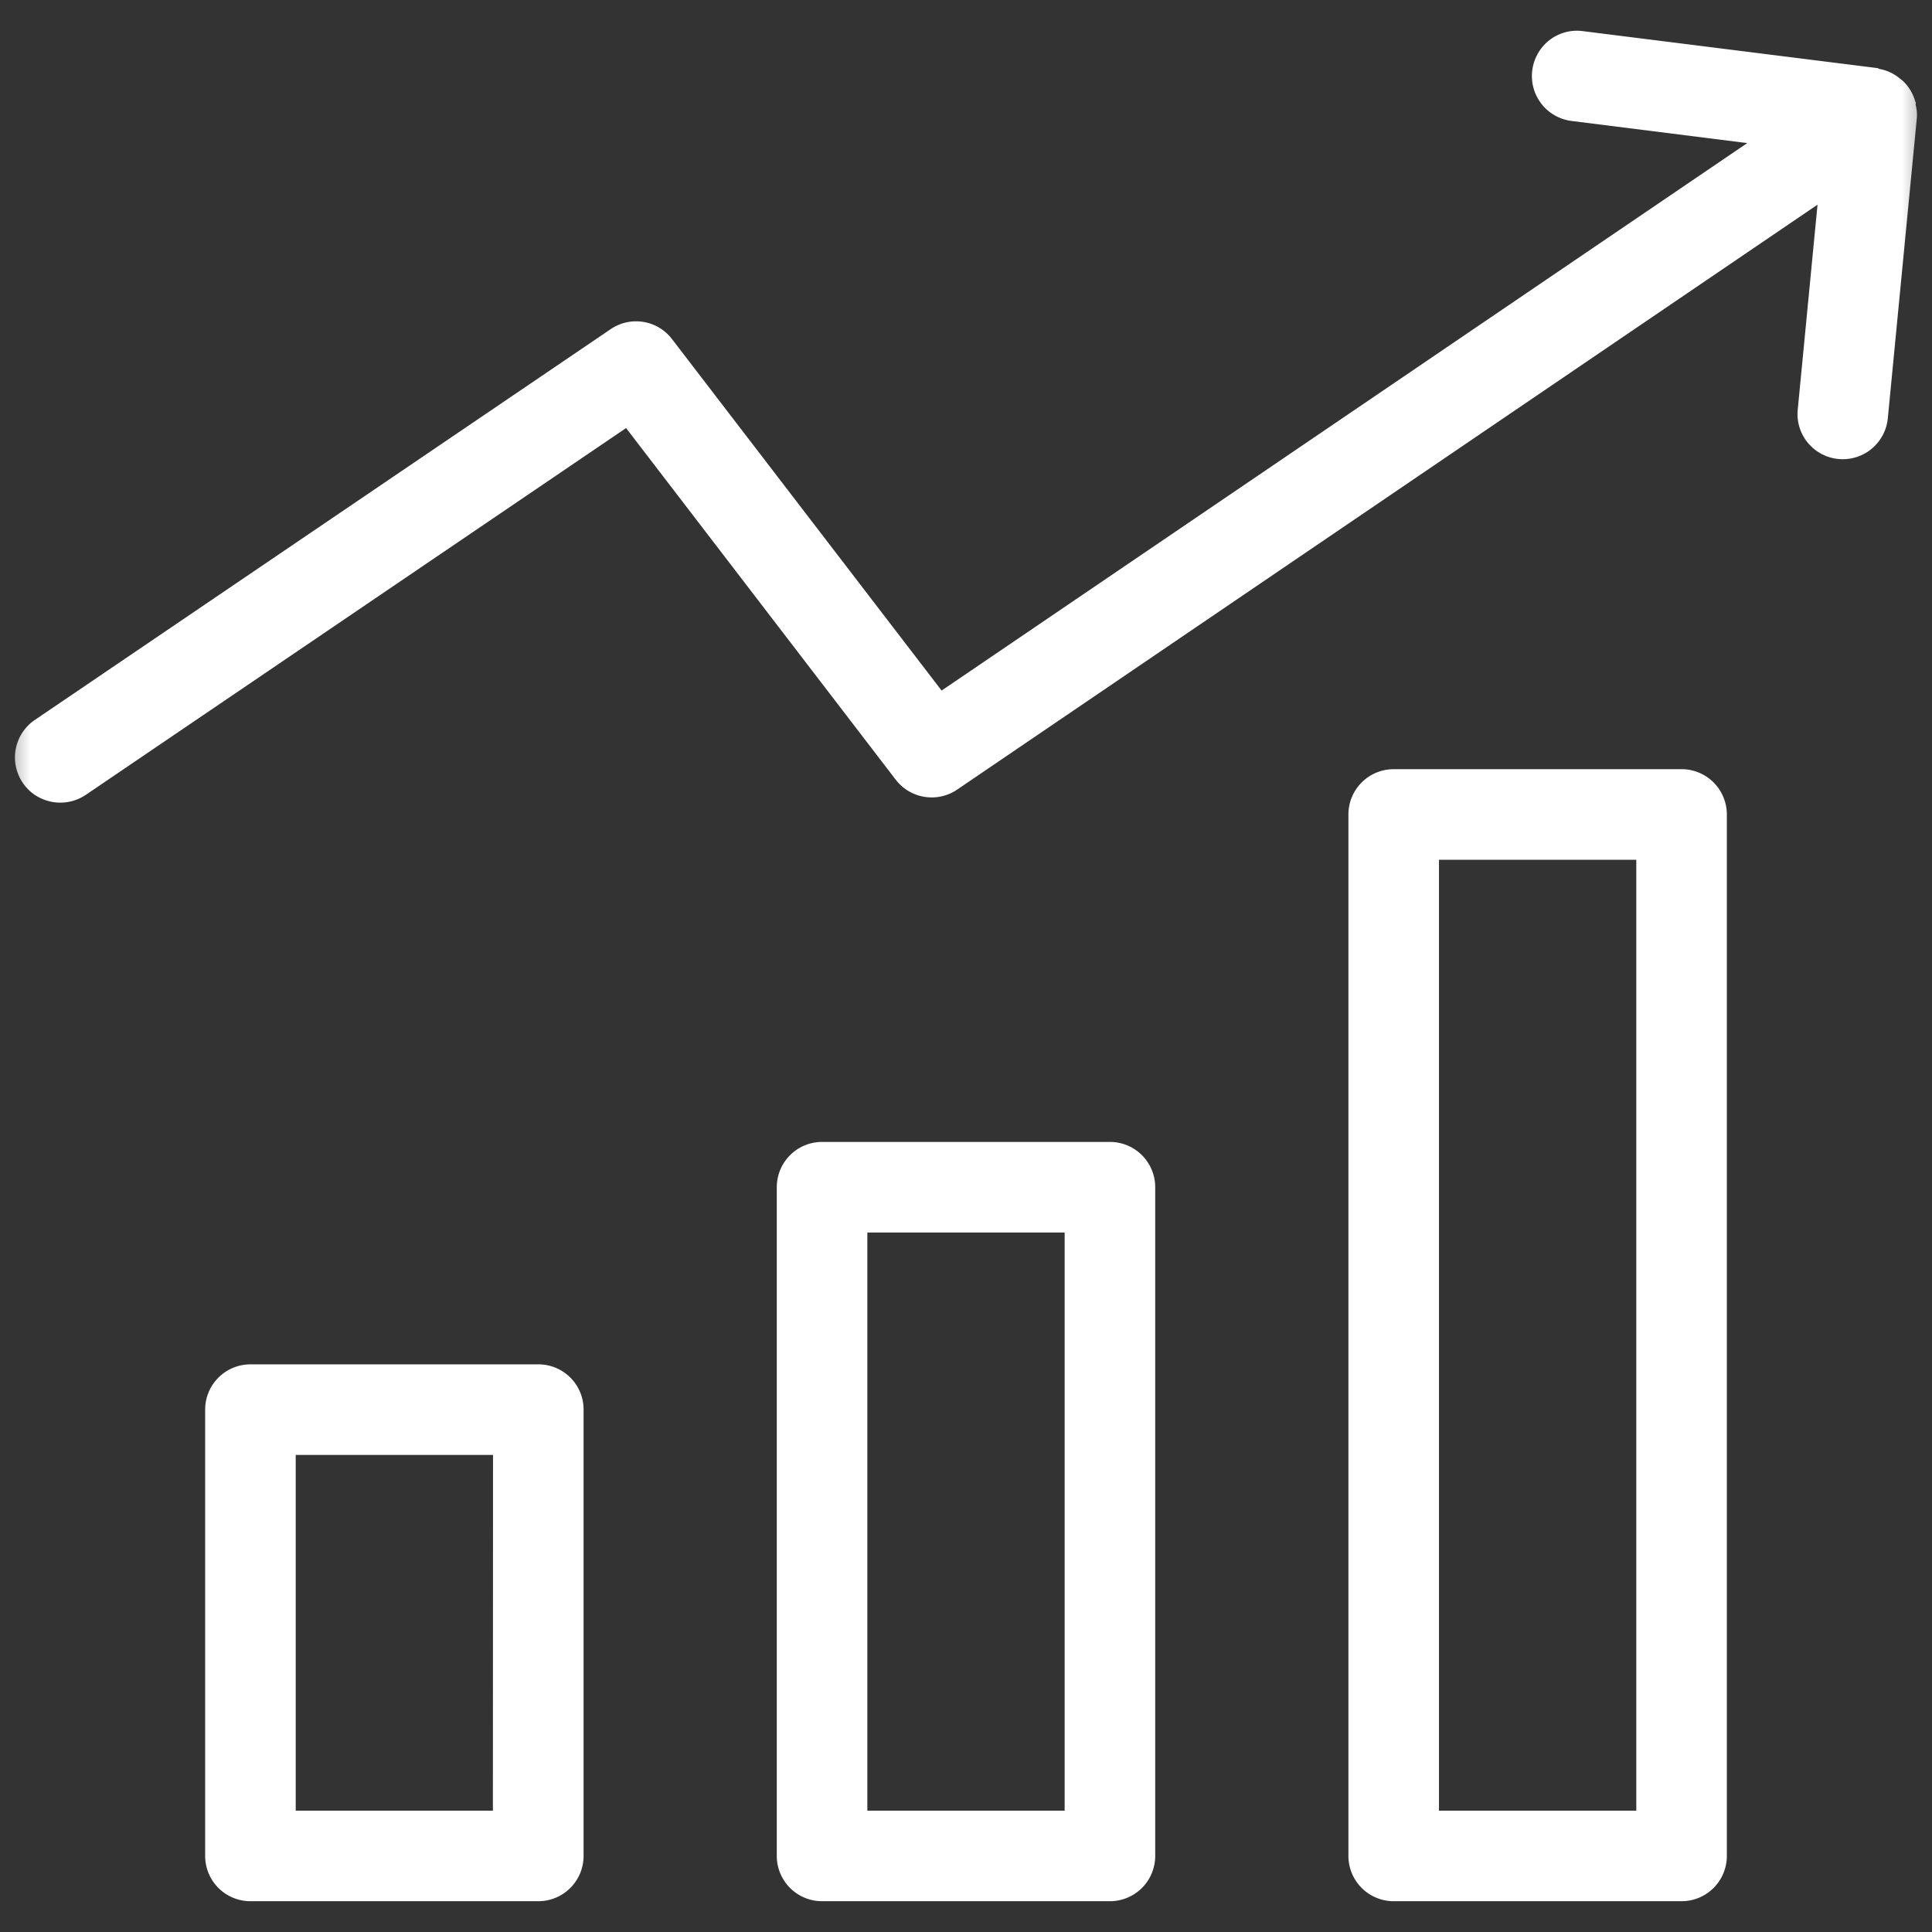 <svg width="32" height="32" fill="none" xmlns="http://www.w3.org/2000/svg"><rect width="100%" height="100%" fill="#333333" stroke="none"/><g clip-path="url(#a)"><mask id="b" style="mask-type:luminance" maskUnits="userSpaceOnUse" x="0" y="0" width="32" height="32"><path d="M32 0H0v32h32V0z" fill="#fff"/></mask><g mask="url(#b)"><path d="m31.75 1.944-.482 4.986a.75.75 0 0 1-1.463.147.748.748 0 0 1-.029-.29l.328-3.397-14.25 9.688a.751.751 0 0 1-1.018-.164L10.37 7.09l-8.95 6.076a.757.757 0 0 1-.867-.017.75.75 0 0 1 .023-1.224l9.537-6.472a.748.748 0 0 1 1.018.164l4.465 5.821L28.94 2.37l-2.905-.366a.75.75 0 0 1-.563-1.117.742.742 0 0 1 .748-.371l4.877.612c.011 0 .018.012.03.014.12.02.234.072.33.15.023.018.043.033.066.053a.749.749 0 0 1 .2.337l.008.014c.004.016-.006.03 0 .047a.68.68 0 0 1 .019.201zM28.602 13.49v17.25a.75.75 0 0 1-.75.75h-4.768a.75.75 0 0 1-.75-.75V13.49a.75.75 0 0 1 .75-.75h4.768a.75.75 0 0 1 .75.75zm-1.5.75h-3.268v15.75h3.268V14.24zm-7.968 5.424V30.74a.75.75 0 0 1-.75.75h-4.768a.75.75 0 0 1-.75-.75V19.664a.75.75 0 0 1 .75-.75h4.768a.75.75 0 0 1 .75.75zm-1.5.75h-3.268v9.576h3.268v-9.576zm-7.968 2.934v7.392a.75.75 0 0 1-.75.75H4.148a.75.75 0 0 1-.75-.75v-7.392a.75.75 0 0 1 .75-.75h4.766a.748.748 0 0 1 .752.75zm-1.5.75H4.898v5.892h3.266l.002-5.892z" fill="#fff"/></g></g><defs><clipPath id="a"><path fill="#fff" d="M0 0h32v32H0z"/></clipPath></defs></svg>